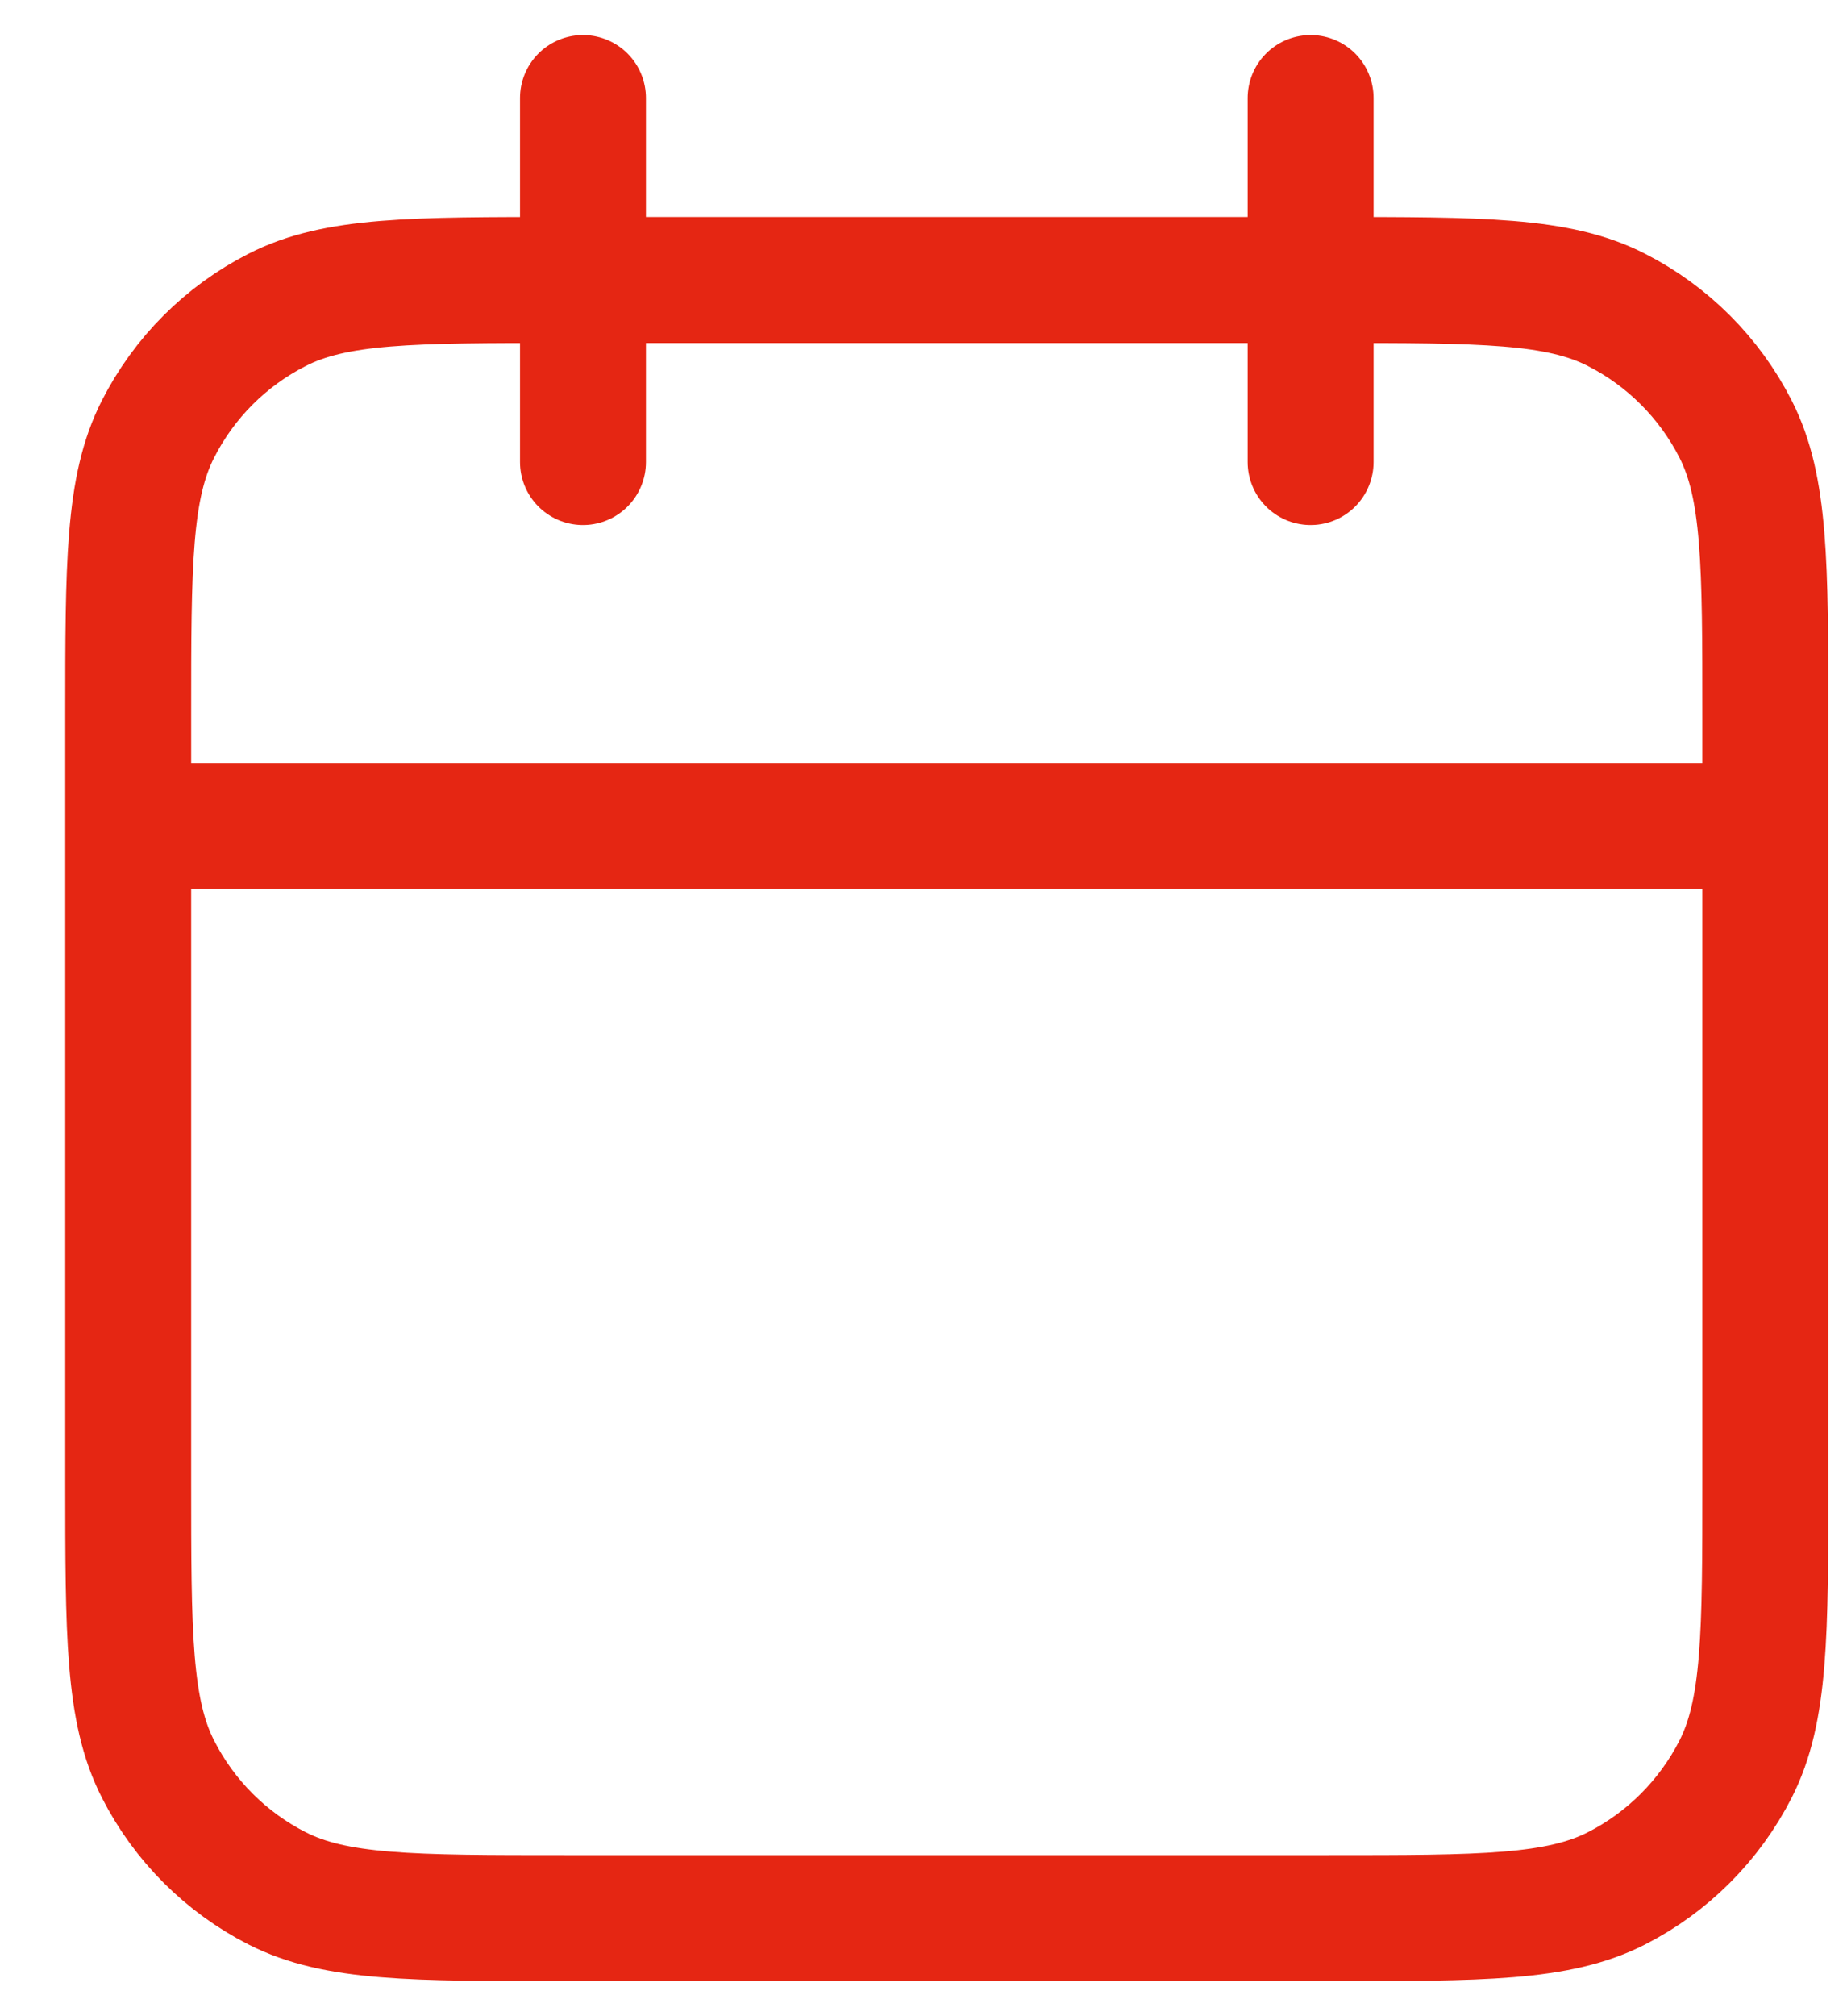 <svg width="22" height="24" viewBox="0 0 22 24" fill="none" xmlns="http://www.w3.org/2000/svg">
<path d="M21.027 9.833H1.527M15.611 1.167V5.5M6.944 1.167V5.5M6.727 22.833H15.827C17.648 22.833 18.558 22.833 19.253 22.479C19.864 22.168 20.361 21.67 20.673 21.059C21.027 20.363 21.027 19.453 21.027 17.633V8.533C21.027 6.713 21.027 5.803 20.673 5.108C20.361 4.496 19.864 3.999 19.253 3.688C18.558 3.333 17.648 3.333 15.827 3.333H6.727C4.907 3.333 3.997 3.333 3.302 3.688C2.69 3.999 2.193 4.496 1.882 5.108C1.527 5.803 1.527 6.713 1.527 8.533V17.633C1.527 19.453 1.527 20.363 1.882 21.059C2.193 21.67 2.69 22.168 3.302 22.479C3.997 22.833 4.907 22.833 6.727 22.833Z" stroke="#E52613" stroke-width="1.5" stroke-linecap="round" stroke-linejoin="round"/>
</svg>
